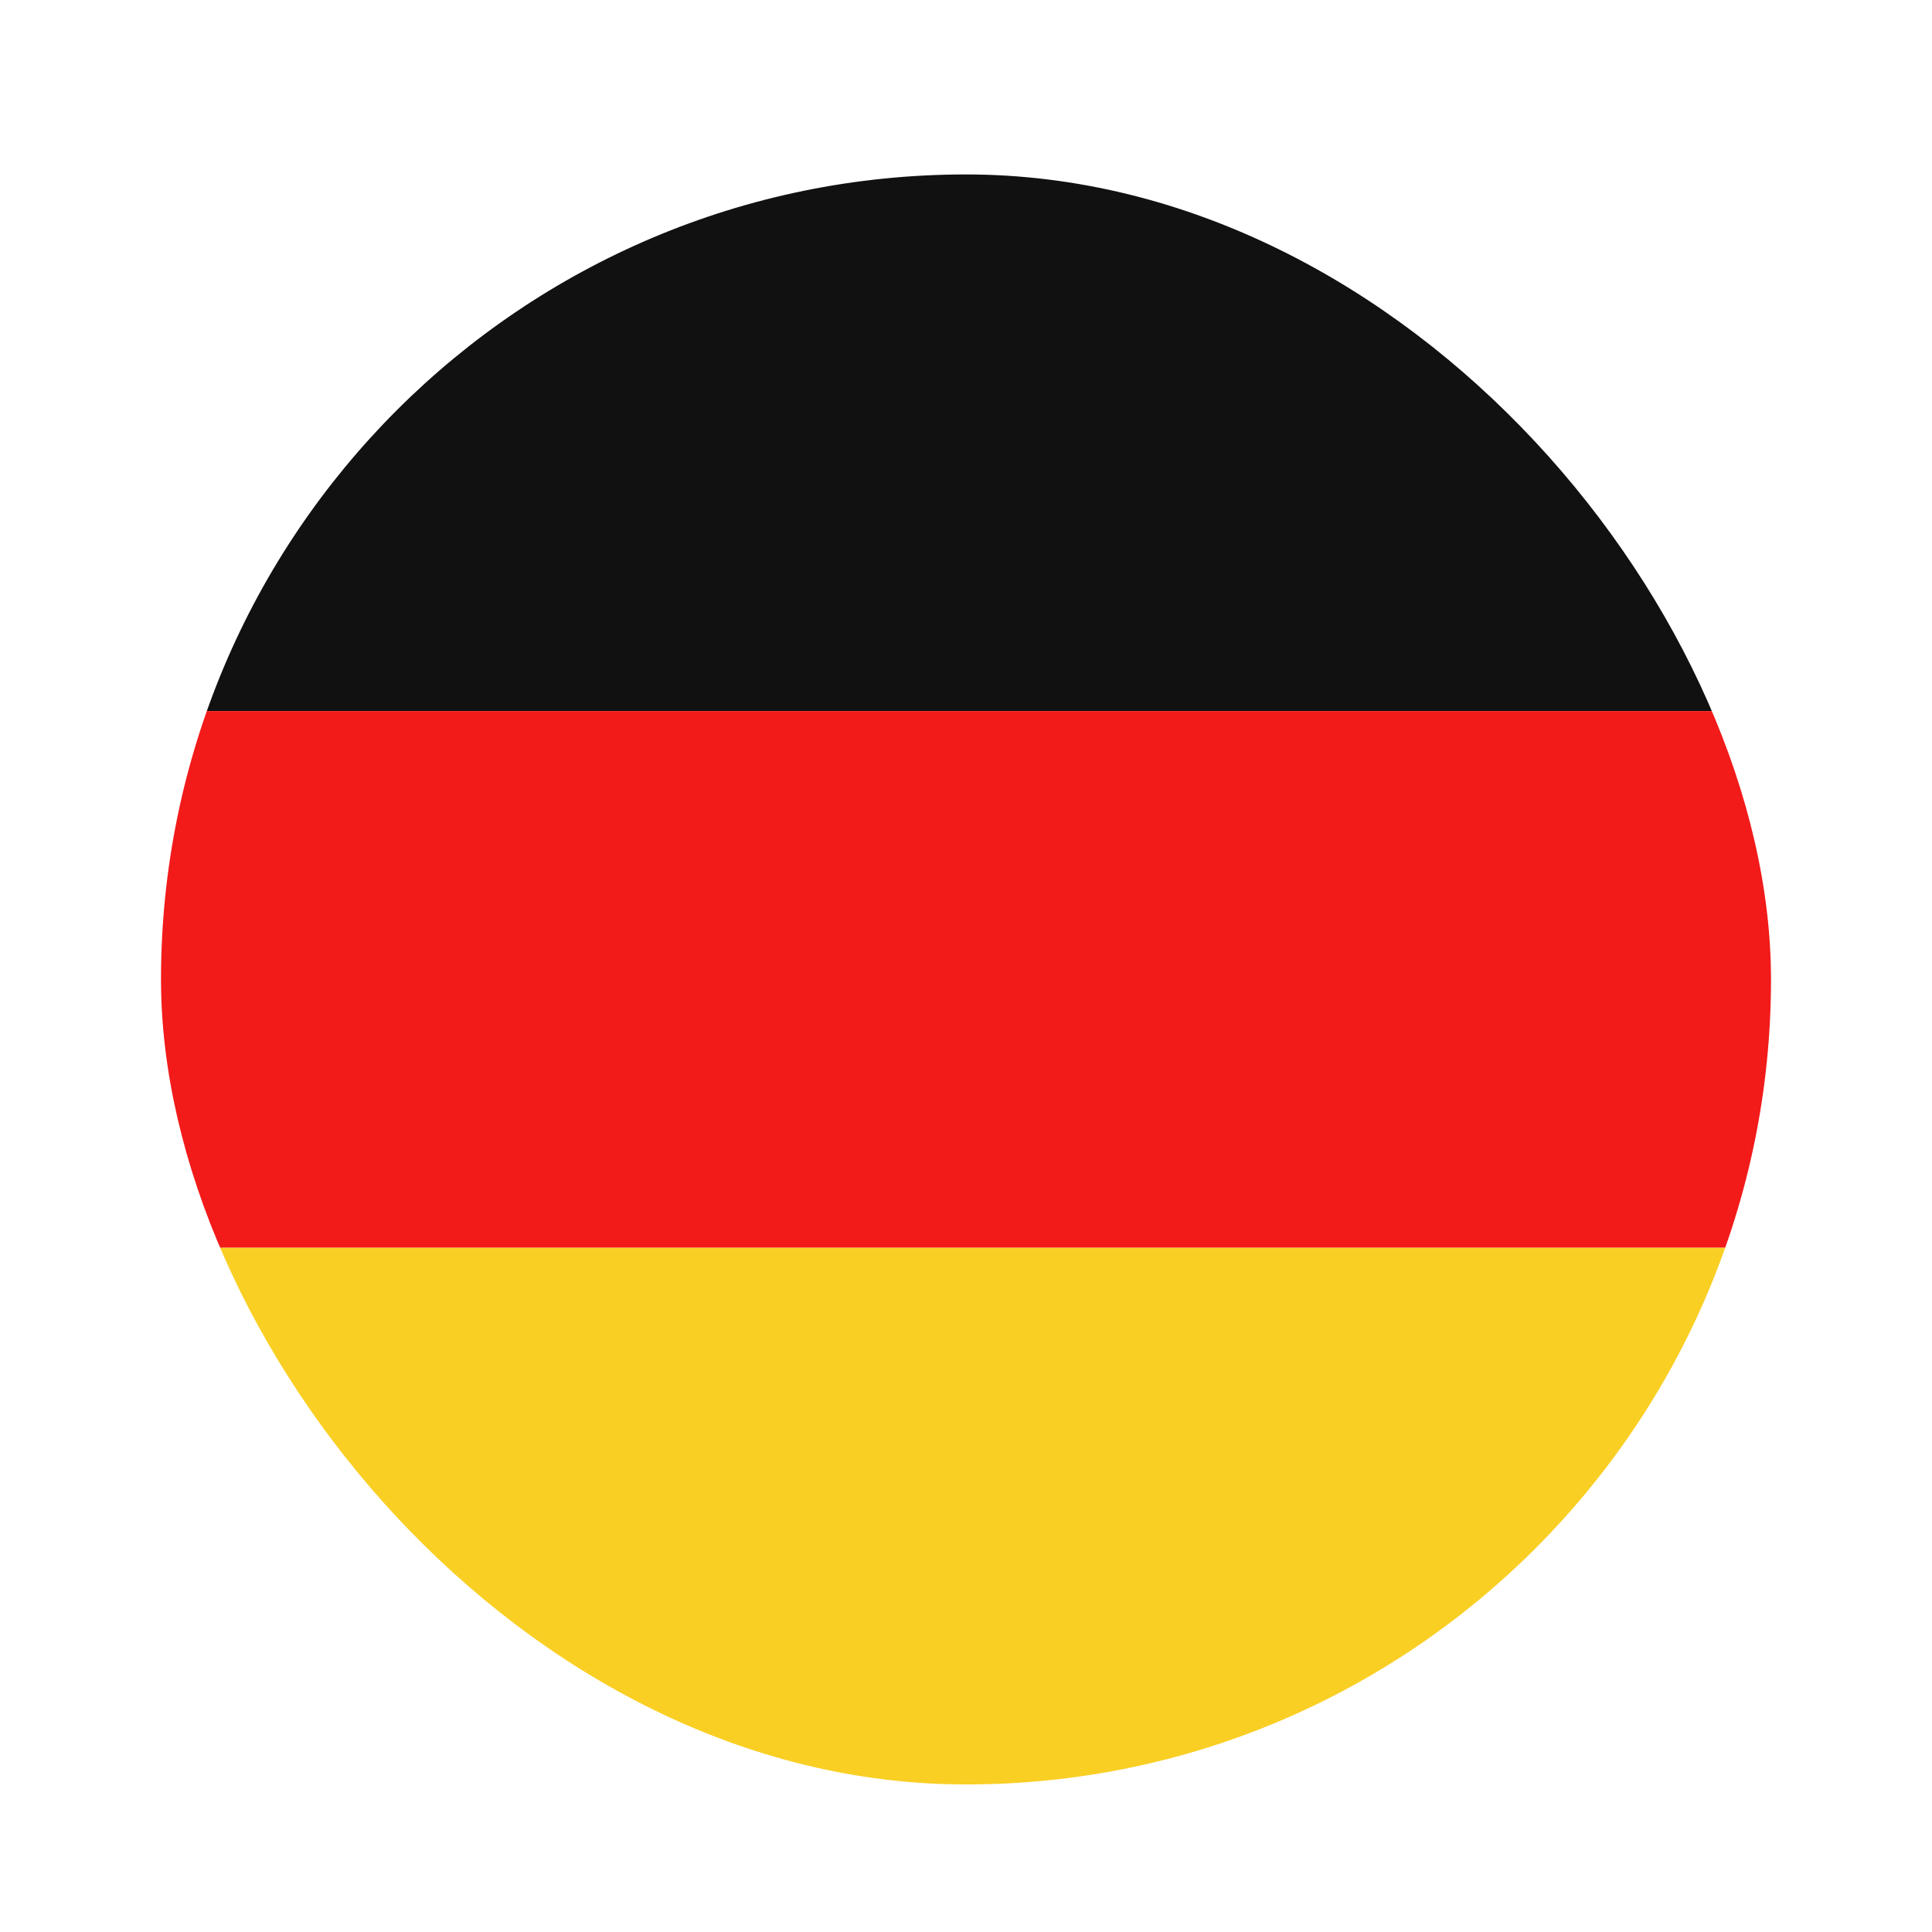 <svg width="24" height="24" viewBox="0 0 24 24" fill="none" xmlns="http://www.w3.org/2000/svg">
<g clip-path="url(#clip0_8260_9406)">
<rect x="1.167" y="2.167" width="21.667" height="6.667" fill="#111111"/>
<rect x="1.167" y="8.833" width="21.667" height="6.667" fill="#F31A1A"/>
<rect x="1.167" y="15.5" width="21.667" height="6.667" fill="#FACF24"/>
</g>
<defs>
<clipPath id="clip0_8260_9406">
<rect x="2" y="2.167" width="20" height="20" rx="10" fill="white"/>
</clipPath>
</defs>
</svg>
